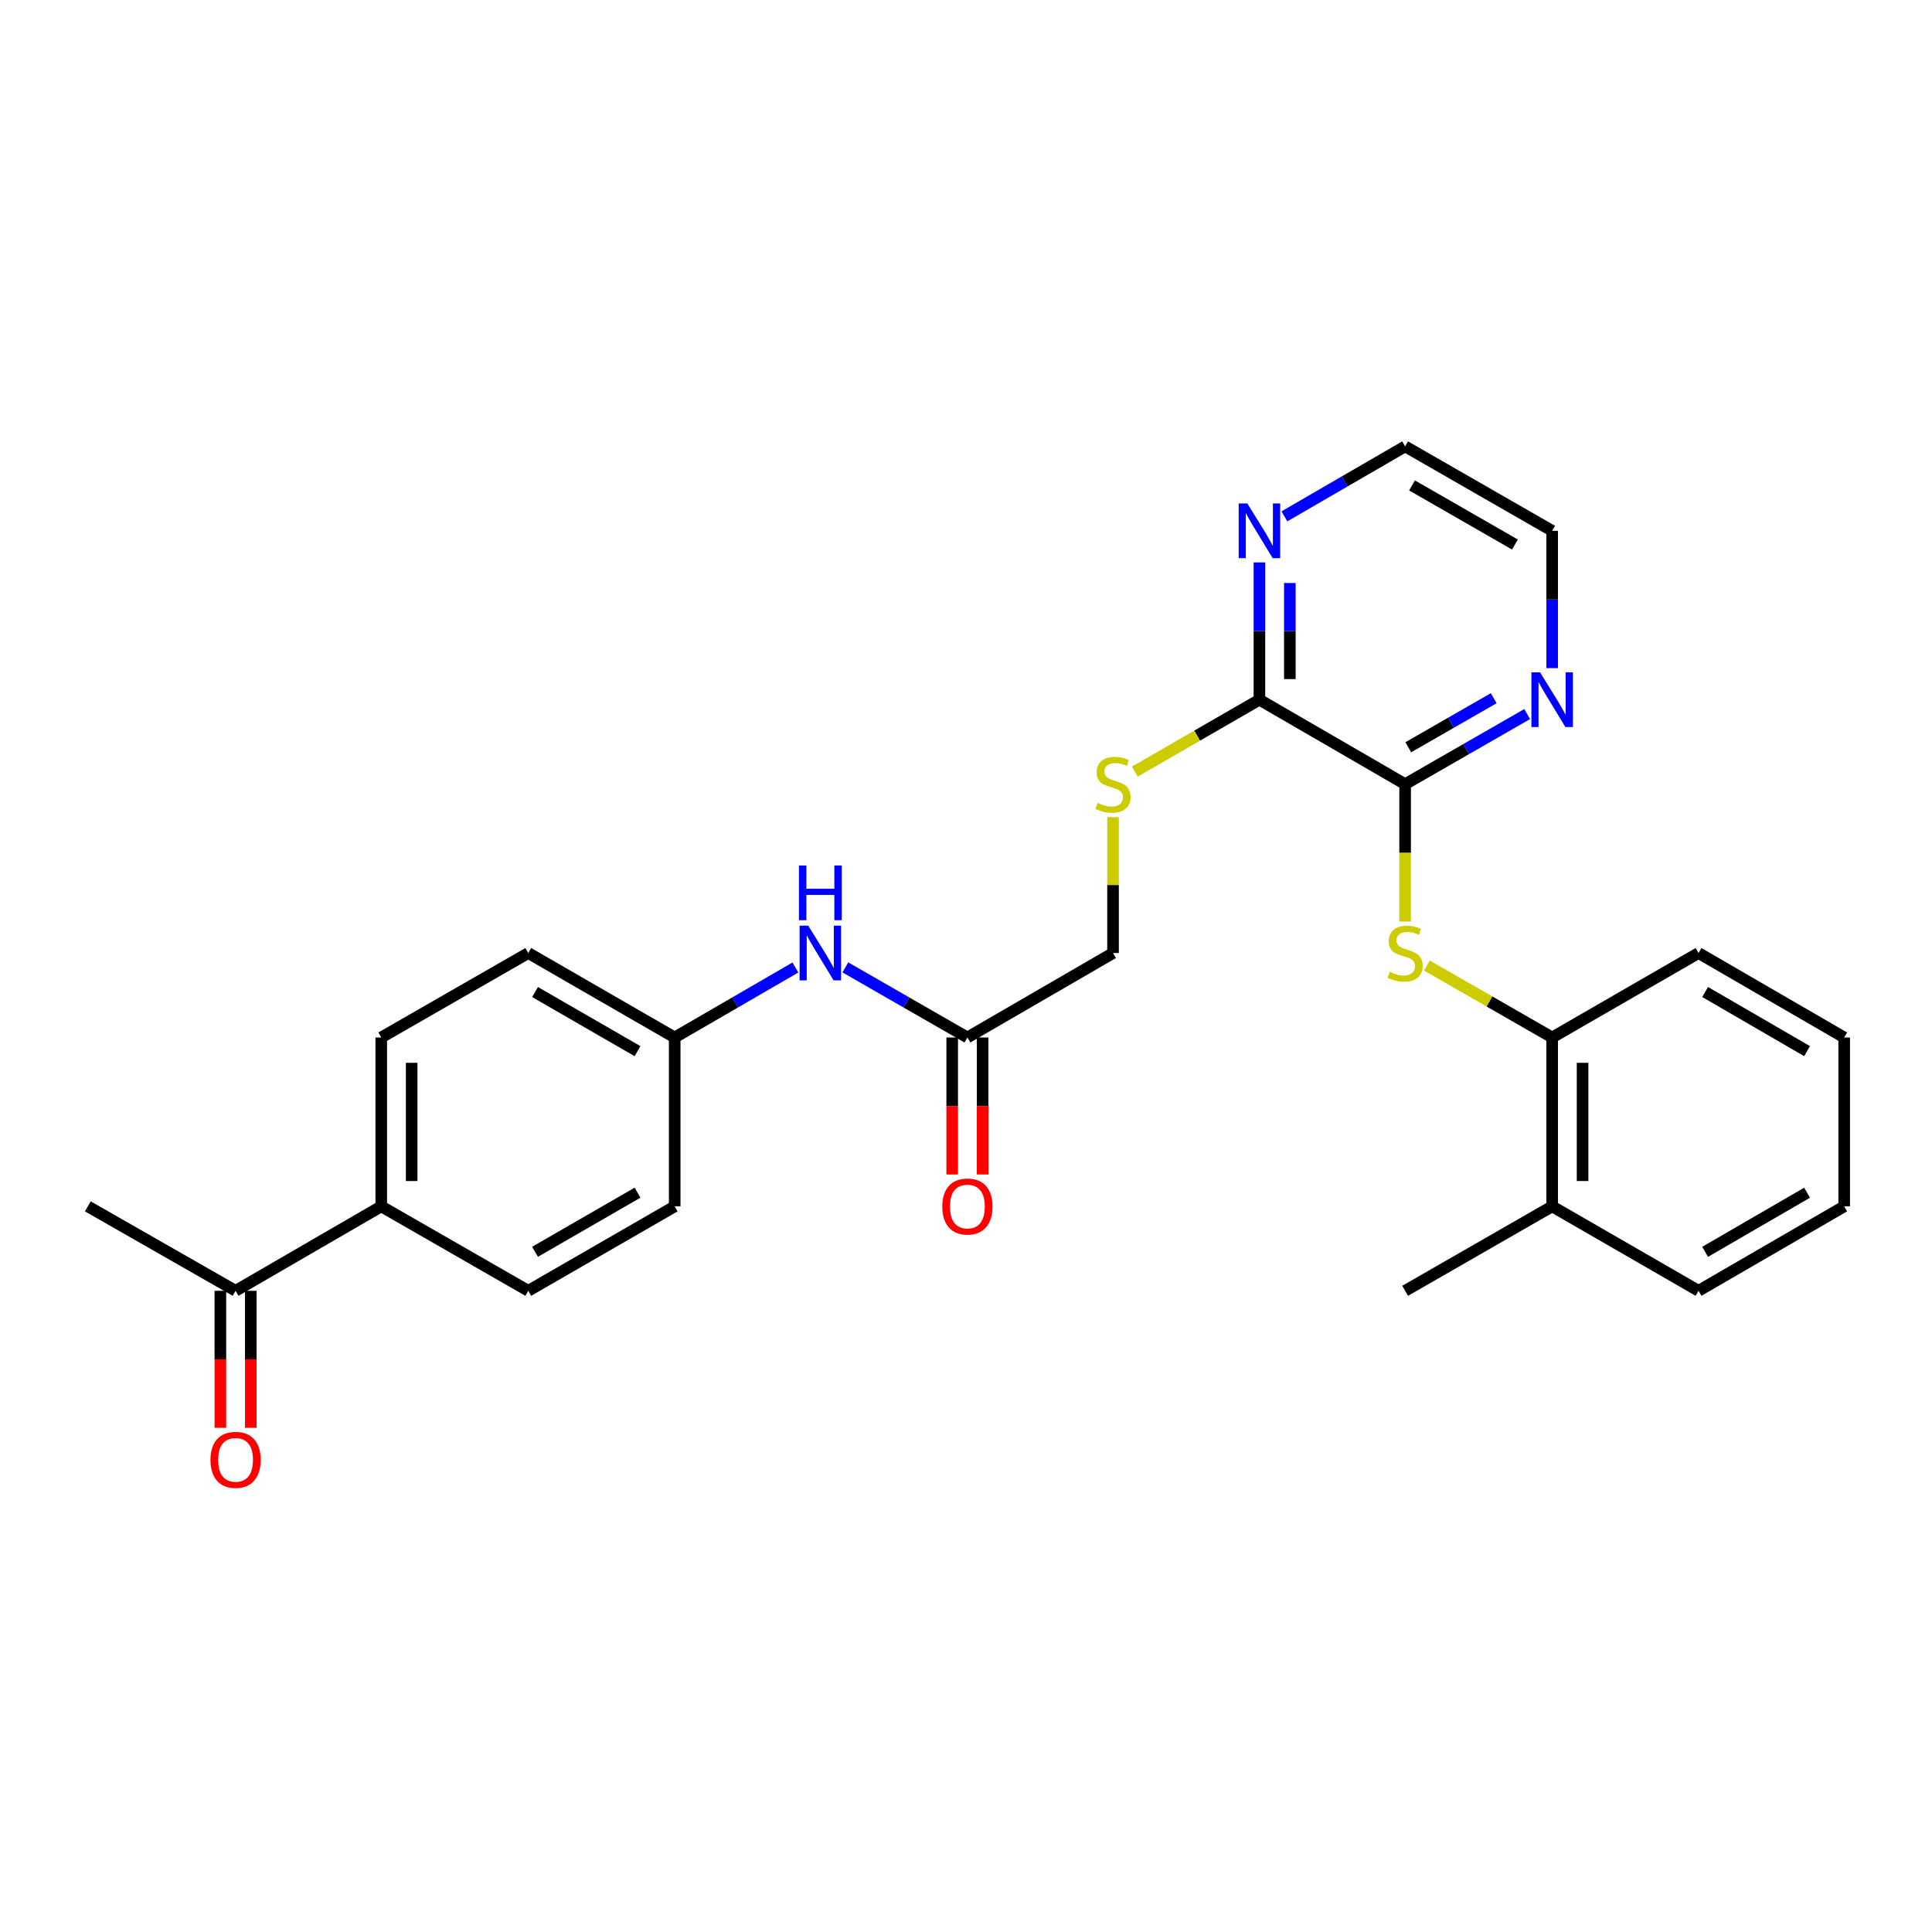 <?xml version='1.0' encoding='iso-8859-1'?>
<svg version='1.1' baseProfile='full'
              xmlns='http://www.w3.org/2000/svg'
                      xmlns:rdkit='http://www.rdkit.org/xml'
                      xmlns:xlink='http://www.w3.org/1999/xlink'
                  xml:space='preserve'
width='1000px' height='1000px' viewBox='0 0 1000 1000'>
<!-- END OF HEADER -->
<rect style='opacity:1.0;fill:#FFFFFF;stroke:none' width='1000' height='1000' x='0' y='0'> </rect>
<path class='bond-0' d='M 727.29,405.877 L 727.29,441.431' style='fill:none;fill-rule:evenodd;stroke:#000000;stroke-width:6px;stroke-linecap:butt;stroke-linejoin:miter;stroke-opacity:1' />
<path class='bond-0' d='M 727.29,441.431 L 727.29,476.986' style='fill:none;fill-rule:evenodd;stroke:#CCCC00;stroke-width:6px;stroke-linecap:butt;stroke-linejoin:miter;stroke-opacity:1' />
<path class='bond-1' d='M 727.29,405.877 L 651.877,362.17' style='fill:none;fill-rule:evenodd;stroke:#000000;stroke-width:6px;stroke-linecap:butt;stroke-linejoin:miter;stroke-opacity:1' />
<path class='bond-5' d='M 727.29,405.877 L 758.875,387.738' style='fill:none;fill-rule:evenodd;stroke:#000000;stroke-width:6px;stroke-linecap:butt;stroke-linejoin:miter;stroke-opacity:1' />
<path class='bond-5' d='M 758.875,387.738 L 790.461,369.598' style='fill:none;fill-rule:evenodd;stroke:#0000FF;stroke-width:6px;stroke-linecap:butt;stroke-linejoin:miter;stroke-opacity:1' />
<path class='bond-5' d='M 728.925,386.782 L 751.035,374.085' style='fill:none;fill-rule:evenodd;stroke:#000000;stroke-width:6px;stroke-linecap:butt;stroke-linejoin:miter;stroke-opacity:1' />
<path class='bond-5' d='M 751.035,374.085 L 773.144,361.387' style='fill:none;fill-rule:evenodd;stroke:#0000FF;stroke-width:6px;stroke-linecap:butt;stroke-linejoin:miter;stroke-opacity:1' />
<path class='bond-2' d='M 738.564,499.766 L 770.98,518.382' style='fill:none;fill-rule:evenodd;stroke:#CCCC00;stroke-width:6px;stroke-linecap:butt;stroke-linejoin:miter;stroke-opacity:1' />
<path class='bond-2' d='M 770.98,518.382 L 803.395,536.998' style='fill:none;fill-rule:evenodd;stroke:#000000;stroke-width:6px;stroke-linecap:butt;stroke-linejoin:miter;stroke-opacity:1' />
<path class='bond-3' d='M 651.877,362.17 L 619.624,380.774' style='fill:none;fill-rule:evenodd;stroke:#000000;stroke-width:6px;stroke-linecap:butt;stroke-linejoin:miter;stroke-opacity:1' />
<path class='bond-3' d='M 619.624,380.774 L 587.371,399.378' style='fill:none;fill-rule:evenodd;stroke:#CCCC00;stroke-width:6px;stroke-linecap:butt;stroke-linejoin:miter;stroke-opacity:1' />
<path class='bond-6' d='M 651.877,362.17 L 651.877,326.636' style='fill:none;fill-rule:evenodd;stroke:#000000;stroke-width:6px;stroke-linecap:butt;stroke-linejoin:miter;stroke-opacity:1' />
<path class='bond-6' d='M 651.877,326.636 L 651.877,291.101' style='fill:none;fill-rule:evenodd;stroke:#0000FF;stroke-width:6px;stroke-linecap:butt;stroke-linejoin:miter;stroke-opacity:1' />
<path class='bond-6' d='M 667.621,351.51 L 667.621,326.636' style='fill:none;fill-rule:evenodd;stroke:#000000;stroke-width:6px;stroke-linecap:butt;stroke-linejoin:miter;stroke-opacity:1' />
<path class='bond-6' d='M 667.621,326.636 L 667.621,301.762' style='fill:none;fill-rule:evenodd;stroke:#0000FF;stroke-width:6px;stroke-linecap:butt;stroke-linejoin:miter;stroke-opacity:1' />
<path class='bond-11' d='M 803.395,536.998 L 803.395,624.412' style='fill:none;fill-rule:evenodd;stroke:#000000;stroke-width:6px;stroke-linecap:butt;stroke-linejoin:miter;stroke-opacity:1' />
<path class='bond-11' d='M 819.139,550.11 L 819.139,611.3' style='fill:none;fill-rule:evenodd;stroke:#000000;stroke-width:6px;stroke-linecap:butt;stroke-linejoin:miter;stroke-opacity:1' />
<path class='bond-21' d='M 803.395,536.998 L 879.158,493.291' style='fill:none;fill-rule:evenodd;stroke:#000000;stroke-width:6px;stroke-linecap:butt;stroke-linejoin:miter;stroke-opacity:1' />
<path class='bond-13' d='M 576.105,422.942 L 576.105,458.117' style='fill:none;fill-rule:evenodd;stroke:#CCCC00;stroke-width:6px;stroke-linecap:butt;stroke-linejoin:miter;stroke-opacity:1' />
<path class='bond-13' d='M 576.105,458.117 L 576.105,493.291' style='fill:none;fill-rule:evenodd;stroke:#000000;stroke-width:6px;stroke-linecap:butt;stroke-linejoin:miter;stroke-opacity:1' />
<path class='bond-4' d='M 500.726,536.998 L 576.105,493.291' style='fill:none;fill-rule:evenodd;stroke:#000000;stroke-width:6px;stroke-linecap:butt;stroke-linejoin:miter;stroke-opacity:1' />
<path class='bond-7' d='M 500.726,536.998 L 469.136,518.858' style='fill:none;fill-rule:evenodd;stroke:#000000;stroke-width:6px;stroke-linecap:butt;stroke-linejoin:miter;stroke-opacity:1' />
<path class='bond-7' d='M 469.136,518.858 L 437.547,500.718' style='fill:none;fill-rule:evenodd;stroke:#0000FF;stroke-width:6px;stroke-linecap:butt;stroke-linejoin:miter;stroke-opacity:1' />
<path class='bond-10' d='M 492.854,536.998 L 492.854,572.452' style='fill:none;fill-rule:evenodd;stroke:#000000;stroke-width:6px;stroke-linecap:butt;stroke-linejoin:miter;stroke-opacity:1' />
<path class='bond-10' d='M 492.854,572.452 L 492.854,607.906' style='fill:none;fill-rule:evenodd;stroke:#FF0000;stroke-width:6px;stroke-linecap:butt;stroke-linejoin:miter;stroke-opacity:1' />
<path class='bond-10' d='M 508.598,536.998 L 508.598,572.452' style='fill:none;fill-rule:evenodd;stroke:#000000;stroke-width:6px;stroke-linecap:butt;stroke-linejoin:miter;stroke-opacity:1' />
<path class='bond-10' d='M 508.598,572.452 L 508.598,607.906' style='fill:none;fill-rule:evenodd;stroke:#FF0000;stroke-width:6px;stroke-linecap:butt;stroke-linejoin:miter;stroke-opacity:1' />
<path class='bond-19' d='M 803.395,345.825 L 803.395,310.29' style='fill:none;fill-rule:evenodd;stroke:#0000FF;stroke-width:6px;stroke-linecap:butt;stroke-linejoin:miter;stroke-opacity:1' />
<path class='bond-19' d='M 803.395,310.29 L 803.395,274.756' style='fill:none;fill-rule:evenodd;stroke:#000000;stroke-width:6px;stroke-linecap:butt;stroke-linejoin:miter;stroke-opacity:1' />
<path class='bond-27' d='M 664.796,267.269 L 696.043,249.159' style='fill:none;fill-rule:evenodd;stroke:#0000FF;stroke-width:6px;stroke-linecap:butt;stroke-linejoin:miter;stroke-opacity:1' />
<path class='bond-27' d='M 696.043,249.159 L 727.29,231.049' style='fill:none;fill-rule:evenodd;stroke:#000000;stroke-width:6px;stroke-linecap:butt;stroke-linejoin:miter;stroke-opacity:1' />
<path class='bond-16' d='M 411.694,500.78 L 380.455,518.889' style='fill:none;fill-rule:evenodd;stroke:#0000FF;stroke-width:6px;stroke-linecap:butt;stroke-linejoin:miter;stroke-opacity:1' />
<path class='bond-16' d='M 380.455,518.889 L 349.217,536.998' style='fill:none;fill-rule:evenodd;stroke:#000000;stroke-width:6px;stroke-linecap:butt;stroke-linejoin:miter;stroke-opacity:1' />
<path class='bond-8' d='M 121.935,668.119 L 197.331,624.412' style='fill:none;fill-rule:evenodd;stroke:#000000;stroke-width:6px;stroke-linecap:butt;stroke-linejoin:miter;stroke-opacity:1' />
<path class='bond-12' d='M 114.063,668.119 L 114.063,703.573' style='fill:none;fill-rule:evenodd;stroke:#000000;stroke-width:6px;stroke-linecap:butt;stroke-linejoin:miter;stroke-opacity:1' />
<path class='bond-12' d='M 114.063,703.573 L 114.063,739.027' style='fill:none;fill-rule:evenodd;stroke:#FF0000;stroke-width:6px;stroke-linecap:butt;stroke-linejoin:miter;stroke-opacity:1' />
<path class='bond-12' d='M 129.807,668.119 L 129.807,703.573' style='fill:none;fill-rule:evenodd;stroke:#000000;stroke-width:6px;stroke-linecap:butt;stroke-linejoin:miter;stroke-opacity:1' />
<path class='bond-12' d='M 129.807,703.573 L 129.807,739.027' style='fill:none;fill-rule:evenodd;stroke:#FF0000;stroke-width:6px;stroke-linecap:butt;stroke-linejoin:miter;stroke-opacity:1' />
<path class='bond-22' d='M 121.935,668.119 L 45.455,624.412' style='fill:none;fill-rule:evenodd;stroke:#000000;stroke-width:6px;stroke-linecap:butt;stroke-linejoin:miter;stroke-opacity:1' />
<path class='bond-9' d='M 197.331,624.412 L 197.331,536.998' style='fill:none;fill-rule:evenodd;stroke:#000000;stroke-width:6px;stroke-linecap:butt;stroke-linejoin:miter;stroke-opacity:1' />
<path class='bond-9' d='M 213.075,611.3 L 213.075,550.11' style='fill:none;fill-rule:evenodd;stroke:#000000;stroke-width:6px;stroke-linecap:butt;stroke-linejoin:miter;stroke-opacity:1' />
<path class='bond-29' d='M 197.331,624.412 L 273.436,668.119' style='fill:none;fill-rule:evenodd;stroke:#000000;stroke-width:6px;stroke-linecap:butt;stroke-linejoin:miter;stroke-opacity:1' />
<path class='bond-23' d='M 803.395,624.412 L 727.29,668.119' style='fill:none;fill-rule:evenodd;stroke:#000000;stroke-width:6px;stroke-linecap:butt;stroke-linejoin:miter;stroke-opacity:1' />
<path class='bond-24' d='M 803.395,624.412 L 879.158,668.119' style='fill:none;fill-rule:evenodd;stroke:#000000;stroke-width:6px;stroke-linecap:butt;stroke-linejoin:miter;stroke-opacity:1' />
<path class='bond-14' d='M 273.436,668.119 L 349.217,624.412' style='fill:none;fill-rule:evenodd;stroke:#000000;stroke-width:6px;stroke-linecap:butt;stroke-linejoin:miter;stroke-opacity:1' />
<path class='bond-14' d='M 276.937,647.925 L 329.984,617.33' style='fill:none;fill-rule:evenodd;stroke:#000000;stroke-width:6px;stroke-linecap:butt;stroke-linejoin:miter;stroke-opacity:1' />
<path class='bond-15' d='M 197.331,536.998 L 273.436,493.291' style='fill:none;fill-rule:evenodd;stroke:#000000;stroke-width:6px;stroke-linecap:butt;stroke-linejoin:miter;stroke-opacity:1' />
<path class='bond-17' d='M 349.217,536.998 L 349.217,624.412' style='fill:none;fill-rule:evenodd;stroke:#000000;stroke-width:6px;stroke-linecap:butt;stroke-linejoin:miter;stroke-opacity:1' />
<path class='bond-18' d='M 349.217,536.998 L 273.436,493.291' style='fill:none;fill-rule:evenodd;stroke:#000000;stroke-width:6px;stroke-linecap:butt;stroke-linejoin:miter;stroke-opacity:1' />
<path class='bond-18' d='M 329.984,544.08 L 276.937,513.485' style='fill:none;fill-rule:evenodd;stroke:#000000;stroke-width:6px;stroke-linecap:butt;stroke-linejoin:miter;stroke-opacity:1' />
<path class='bond-20' d='M 803.395,274.756 L 727.29,231.049' style='fill:none;fill-rule:evenodd;stroke:#000000;stroke-width:6px;stroke-linecap:butt;stroke-linejoin:miter;stroke-opacity:1' />
<path class='bond-20' d='M 784.138,281.853 L 730.865,251.258' style='fill:none;fill-rule:evenodd;stroke:#000000;stroke-width:6px;stroke-linecap:butt;stroke-linejoin:miter;stroke-opacity:1' />
<path class='bond-25' d='M 879.158,493.291 L 954.545,536.998' style='fill:none;fill-rule:evenodd;stroke:#000000;stroke-width:6px;stroke-linecap:butt;stroke-linejoin:miter;stroke-opacity:1' />
<path class='bond-25' d='M 882.57,513.467 L 935.341,544.062' style='fill:none;fill-rule:evenodd;stroke:#000000;stroke-width:6px;stroke-linecap:butt;stroke-linejoin:miter;stroke-opacity:1' />
<path class='bond-28' d='M 879.158,668.119 L 954.545,624.412' style='fill:none;fill-rule:evenodd;stroke:#000000;stroke-width:6px;stroke-linecap:butt;stroke-linejoin:miter;stroke-opacity:1' />
<path class='bond-28' d='M 882.57,647.942 L 935.341,617.347' style='fill:none;fill-rule:evenodd;stroke:#000000;stroke-width:6px;stroke-linecap:butt;stroke-linejoin:miter;stroke-opacity:1' />
<path class='bond-26' d='M 954.545,536.998 L 954.545,624.412' style='fill:none;fill-rule:evenodd;stroke:#000000;stroke-width:6px;stroke-linecap:butt;stroke-linejoin:miter;stroke-opacity:1' />
<path  class='atom-1' d='M 719.29 503.011
Q 719.61 503.131, 720.93 503.691
Q 722.25 504.251, 723.69 504.611
Q 725.17 504.931, 726.61 504.931
Q 729.29 504.931, 730.85 503.651
Q 732.41 502.331, 732.41 500.051
Q 732.41 498.491, 731.61 497.531
Q 730.85 496.571, 729.65 496.051
Q 728.45 495.531, 726.45 494.931
Q 723.93 494.171, 722.41 493.451
Q 720.93 492.731, 719.85 491.211
Q 718.81 489.691, 718.81 487.131
Q 718.81 483.571, 721.21 481.371
Q 723.65 479.171, 728.45 479.171
Q 731.73 479.171, 735.45 480.731
L 734.53 483.811
Q 731.13 482.411, 728.57 482.411
Q 725.81 482.411, 724.29 483.571
Q 722.77 484.691, 722.81 486.651
Q 722.81 488.171, 723.57 489.091
Q 724.37 490.011, 725.49 490.531
Q 726.65 491.051, 728.57 491.651
Q 731.13 492.451, 732.65 493.251
Q 734.17 494.051, 735.25 495.691
Q 736.37 497.291, 736.37 500.051
Q 736.37 503.971, 733.73 506.091
Q 731.13 508.171, 726.77 508.171
Q 724.25 508.171, 722.33 507.611
Q 720.45 507.091, 718.21 506.171
L 719.29 503.011
' fill='#CCCC00'/>
<path  class='atom-4' d='M 568.105 415.597
Q 568.425 415.717, 569.745 416.277
Q 571.065 416.837, 572.505 417.197
Q 573.985 417.517, 575.425 417.517
Q 578.105 417.517, 579.665 416.237
Q 581.225 414.917, 581.225 412.637
Q 581.225 411.077, 580.425 410.117
Q 579.665 409.157, 578.465 408.637
Q 577.265 408.117, 575.265 407.517
Q 572.745 406.757, 571.225 406.037
Q 569.745 405.317, 568.665 403.797
Q 567.625 402.277, 567.625 399.717
Q 567.625 396.157, 570.025 393.957
Q 572.465 391.757, 577.265 391.757
Q 580.545 391.757, 584.265 393.317
L 583.345 396.397
Q 579.945 394.997, 577.385 394.997
Q 574.625 394.997, 573.105 396.157
Q 571.585 397.277, 571.625 399.237
Q 571.625 400.757, 572.385 401.677
Q 573.185 402.597, 574.305 403.117
Q 575.465 403.637, 577.385 404.237
Q 579.945 405.037, 581.465 405.837
Q 582.985 406.637, 584.065 408.277
Q 585.185 409.877, 585.185 412.637
Q 585.185 416.557, 582.545 418.677
Q 579.945 420.757, 575.585 420.757
Q 573.065 420.757, 571.145 420.197
Q 569.265 419.677, 567.025 418.757
L 568.105 415.597
' fill='#CCCC00'/>
<path  class='atom-6' d='M 797.135 348.01
L 806.415 363.01
Q 807.335 364.49, 808.815 367.17
Q 810.295 369.85, 810.375 370.01
L 810.375 348.01
L 814.135 348.01
L 814.135 376.33
L 810.255 376.33
L 800.295 359.93
Q 799.135 358.01, 797.895 355.81
Q 796.695 353.61, 796.335 352.93
L 796.335 376.33
L 792.655 376.33
L 792.655 348.01
L 797.135 348.01
' fill='#0000FF'/>
<path  class='atom-7' d='M 645.617 260.596
L 654.897 275.596
Q 655.817 277.076, 657.297 279.756
Q 658.777 282.436, 658.857 282.596
L 658.857 260.596
L 662.617 260.596
L 662.617 288.916
L 658.737 288.916
L 648.777 272.516
Q 647.617 270.596, 646.377 268.396
Q 645.177 266.196, 644.817 265.516
L 644.817 288.916
L 641.137 288.916
L 641.137 260.596
L 645.617 260.596
' fill='#0000FF'/>
<path  class='atom-8' d='M 418.353 479.131
L 427.633 494.131
Q 428.553 495.611, 430.033 498.291
Q 431.513 500.971, 431.593 501.131
L 431.593 479.131
L 435.353 479.131
L 435.353 507.451
L 431.473 507.451
L 421.513 491.051
Q 420.353 489.131, 419.113 486.931
Q 417.913 484.731, 417.553 484.051
L 417.553 507.451
L 413.873 507.451
L 413.873 479.131
L 418.353 479.131
' fill='#0000FF'/>
<path  class='atom-8' d='M 413.533 447.979
L 417.373 447.979
L 417.373 460.019
L 431.853 460.019
L 431.853 447.979
L 435.693 447.979
L 435.693 476.299
L 431.853 476.299
L 431.853 463.219
L 417.373 463.219
L 417.373 476.299
L 413.533 476.299
L 413.533 447.979
' fill='#0000FF'/>
<path  class='atom-11' d='M 487.726 624.492
Q 487.726 617.692, 491.086 613.892
Q 494.446 610.092, 500.726 610.092
Q 507.006 610.092, 510.366 613.892
Q 513.726 617.692, 513.726 624.492
Q 513.726 631.372, 510.326 635.292
Q 506.926 639.172, 500.726 639.172
Q 494.486 639.172, 491.086 635.292
Q 487.726 631.412, 487.726 624.492
M 500.726 635.972
Q 505.046 635.972, 507.366 633.092
Q 509.726 630.172, 509.726 624.492
Q 509.726 618.932, 507.366 616.132
Q 505.046 613.292, 500.726 613.292
Q 496.406 613.292, 494.046 616.092
Q 491.726 618.892, 491.726 624.492
Q 491.726 630.212, 494.046 633.092
Q 496.406 635.972, 500.726 635.972
' fill='#FF0000'/>
<path  class='atom-13' d='M 108.935 755.613
Q 108.935 748.813, 112.295 745.013
Q 115.655 741.213, 121.935 741.213
Q 128.215 741.213, 131.575 745.013
Q 134.935 748.813, 134.935 755.613
Q 134.935 762.493, 131.535 766.413
Q 128.135 770.293, 121.935 770.293
Q 115.695 770.293, 112.295 766.413
Q 108.935 762.533, 108.935 755.613
M 121.935 767.093
Q 126.255 767.093, 128.575 764.213
Q 130.935 761.293, 130.935 755.613
Q 130.935 750.053, 128.575 747.253
Q 126.255 744.413, 121.935 744.413
Q 117.615 744.413, 115.255 747.213
Q 112.935 750.013, 112.935 755.613
Q 112.935 761.333, 115.255 764.213
Q 117.615 767.093, 121.935 767.093
' fill='#FF0000'/>
</svg>
